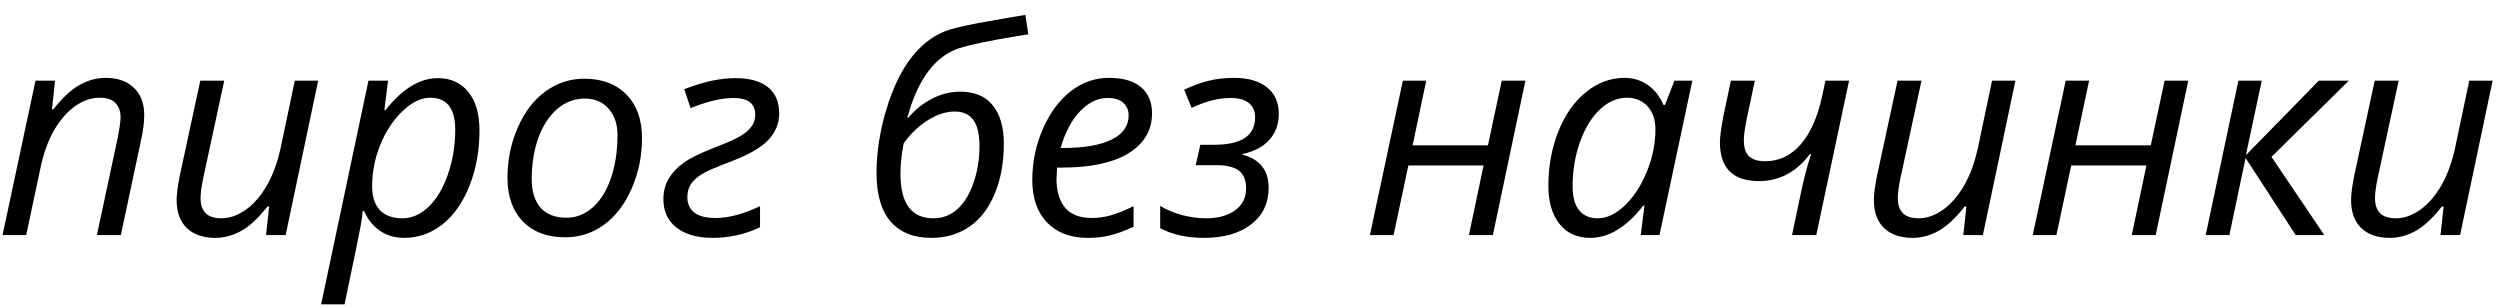 <?xml version="1.0" encoding="UTF-8"?> <svg xmlns="http://www.w3.org/2000/svg" width="130" height="16" viewBox="0 0 130 16" fill="none"><path d="M5.039 12.223L6.123 7.154C6.221 6.646 6.27 6.295 6.27 6.1C6.27 5.792 6.182 5.545 6.006 5.36C5.835 5.174 5.559 5.082 5.178 5.082C4.744 5.082 4.319 5.228 3.904 5.521C3.494 5.814 3.13 6.231 2.812 6.773C2.5 7.315 2.263 7.972 2.102 8.744L1.362 12.223H0.132L1.846 4.195H2.864L2.703 5.682H2.776C3.245 5.086 3.696 4.667 4.131 4.422C4.57 4.173 5.024 4.049 5.493 4.049C6.113 4.049 6.602 4.22 6.958 4.562C7.319 4.898 7.5 5.372 7.5 5.982C7.5 6.368 7.444 6.808 7.332 7.301L6.284 12.223H5.039ZM11.66 4.195L10.562 9.286C10.474 9.72 10.43 10.06 10.43 10.304C10.43 11.002 10.789 11.351 11.506 11.351C11.936 11.351 12.358 11.205 12.773 10.912C13.188 10.619 13.555 10.199 13.872 9.652C14.19 9.105 14.431 8.446 14.597 7.674L15.33 4.195H16.545L14.854 12.223H13.835L13.997 10.736H13.909C13.43 11.346 12.974 11.771 12.539 12.01C12.104 12.249 11.655 12.369 11.191 12.369C10.566 12.369 10.076 12.201 9.719 11.864C9.363 11.522 9.185 11.036 9.185 10.406C9.185 10.104 9.238 9.684 9.346 9.146L10.415 4.195H11.66ZM21.006 12.369C20.532 12.369 20.117 12.247 19.761 12.003C19.404 11.759 19.128 11.417 18.933 10.977H18.86L18.831 11.256C18.816 11.378 18.789 11.549 18.75 11.769C18.716 11.988 18.438 13.341 17.915 15.826H16.699L19.16 4.195H20.178L19.988 5.726H20.046C20.92 4.618 21.829 4.063 22.771 4.063C23.44 4.063 23.967 4.303 24.353 4.781C24.739 5.255 24.932 5.921 24.932 6.781C24.932 7.816 24.763 8.766 24.426 9.63C24.089 10.494 23.623 11.168 23.027 11.651C22.432 12.13 21.758 12.369 21.006 12.369ZM22.368 5.082C21.899 5.082 21.421 5.313 20.933 5.777C20.449 6.241 20.064 6.825 19.775 7.528C19.492 8.231 19.351 8.951 19.351 9.688C19.351 10.226 19.485 10.638 19.753 10.926C20.027 11.21 20.42 11.351 20.933 11.351C21.416 11.351 21.865 11.153 22.28 10.758C22.7 10.362 23.037 9.801 23.291 9.073C23.545 8.341 23.672 7.564 23.672 6.744C23.672 5.636 23.237 5.082 22.368 5.082ZM30.381 4.093C31.309 4.093 32.041 4.369 32.578 4.92C33.115 5.467 33.384 6.222 33.384 7.184C33.384 8.102 33.208 8.968 32.856 9.784C32.505 10.599 32.029 11.229 31.428 11.673C30.828 12.118 30.149 12.34 29.392 12.34C28.455 12.34 27.72 12.064 27.188 11.512C26.655 10.96 26.389 10.206 26.389 9.249C26.389 8.321 26.567 7.45 26.924 6.634C27.28 5.814 27.761 5.187 28.367 4.752C28.972 4.312 29.644 4.093 30.381 4.093ZM32.109 7.015C32.109 6.454 31.956 6 31.648 5.653C31.345 5.301 30.933 5.125 30.41 5.125C29.878 5.125 29.399 5.306 28.975 5.667C28.555 6.029 28.227 6.532 27.993 7.176C27.764 7.816 27.649 8.529 27.649 9.315C27.649 9.955 27.803 10.45 28.11 10.802C28.423 11.148 28.87 11.322 29.451 11.322C29.959 11.322 30.415 11.144 30.82 10.787C31.226 10.431 31.541 9.925 31.765 9.271C31.995 8.612 32.109 7.86 32.109 7.015ZM35.581 4.635C36.148 4.42 36.641 4.271 37.06 4.188C37.48 4.105 37.876 4.063 38.247 4.063C38.984 4.063 39.546 4.22 39.932 4.532C40.322 4.845 40.518 5.299 40.518 5.895C40.518 6.412 40.332 6.871 39.961 7.271C39.59 7.667 38.95 8.038 38.042 8.385C37.246 8.683 36.726 8.91 36.482 9.066C36.238 9.217 36.052 9.388 35.925 9.579C35.803 9.764 35.742 9.991 35.742 10.26C35.742 10.592 35.862 10.855 36.101 11.051C36.34 11.241 36.716 11.336 37.229 11.336C37.888 11.336 38.652 11.131 39.522 10.721V11.82C38.745 12.186 37.927 12.369 37.068 12.369C36.262 12.369 35.632 12.191 35.178 11.835C34.724 11.478 34.497 10.987 34.497 10.362C34.497 9.952 34.59 9.593 34.775 9.286C34.961 8.973 35.222 8.697 35.559 8.458C35.901 8.214 36.433 7.953 37.156 7.674C37.805 7.425 38.254 7.225 38.503 7.074C38.757 6.922 38.948 6.759 39.075 6.583C39.206 6.402 39.273 6.197 39.273 5.968C39.273 5.387 38.897 5.096 38.145 5.096C37.52 5.096 36.775 5.272 35.911 5.624L35.581 4.635ZM45.579 9C45.579 7.911 45.754 6.791 46.106 5.638C46.458 4.486 46.916 3.565 47.483 2.877C48.054 2.188 48.701 1.739 49.424 1.529C49.785 1.417 50.415 1.28 51.313 1.119C52.212 0.958 52.881 0.843 53.32 0.775L53.474 1.786L52.698 1.91C51.399 2.125 50.461 2.323 49.885 2.503C48.626 2.918 47.725 4.122 47.183 6.114L47.219 6.136C47.581 5.707 47.996 5.372 48.464 5.133C48.938 4.889 49.426 4.767 49.929 4.767C50.686 4.767 51.252 5.006 51.628 5.484C52.009 5.958 52.2 6.62 52.2 7.469C52.2 8.451 52.041 9.32 51.724 10.077C51.411 10.834 50.972 11.405 50.405 11.79C49.844 12.176 49.185 12.369 48.428 12.369C47.51 12.369 46.804 12.086 46.311 11.52C45.823 10.948 45.579 10.108 45.579 9ZM48.538 11.351C49.006 11.351 49.416 11.197 49.768 10.89C50.124 10.577 50.408 10.121 50.618 9.52C50.828 8.919 50.933 8.285 50.933 7.616C50.933 6.981 50.825 6.52 50.61 6.231C50.395 5.943 50.073 5.799 49.644 5.799C49.194 5.799 48.728 5.951 48.245 6.253C47.766 6.551 47.349 6.952 46.992 7.455C46.88 8.016 46.824 8.546 46.824 9.044C46.824 10.582 47.395 11.351 48.538 11.351ZM56.565 12.369C55.666 12.369 54.961 12.103 54.448 11.571C53.935 11.039 53.679 10.301 53.679 9.359C53.679 8.441 53.86 7.562 54.221 6.722C54.587 5.877 55.071 5.221 55.671 4.752C56.272 4.283 56.934 4.049 57.656 4.049C58.403 4.049 58.965 4.212 59.341 4.54C59.717 4.862 59.905 5.313 59.905 5.895C59.905 6.773 59.499 7.464 58.689 7.967C57.878 8.465 56.719 8.714 55.21 8.714H54.968L54.939 9.3C54.939 9.94 55.088 10.44 55.386 10.802C55.688 11.158 56.155 11.336 56.785 11.336C57.092 11.336 57.407 11.293 57.73 11.205C58.057 11.117 58.462 10.956 58.945 10.721V11.79C58.486 12.005 58.081 12.154 57.73 12.237C57.378 12.325 56.99 12.369 56.565 12.369ZM57.583 5.096C57.08 5.096 56.606 5.326 56.162 5.785C55.723 6.244 55.386 6.881 55.151 7.696H55.239C56.352 7.696 57.205 7.552 57.795 7.264C58.391 6.971 58.689 6.549 58.689 5.997C58.689 5.738 58.599 5.523 58.418 5.353C58.242 5.182 57.964 5.096 57.583 5.096ZM63.135 7.528C64.556 7.528 65.266 7.052 65.266 6.1C65.266 5.792 65.161 5.548 64.951 5.367C64.741 5.187 64.426 5.096 64.006 5.096C63.684 5.096 63.364 5.135 63.047 5.213C62.73 5.292 62.368 5.423 61.963 5.609L61.575 4.664C62.019 4.454 62.441 4.3 62.842 4.203C63.242 4.1 63.684 4.049 64.168 4.049C64.91 4.049 65.483 4.215 65.889 4.547C66.294 4.874 66.497 5.333 66.497 5.924C66.497 6.456 66.335 6.903 66.013 7.264C65.696 7.625 65.227 7.875 64.607 8.011V8.041C65.515 8.28 65.969 8.854 65.969 9.762C65.969 10.562 65.666 11.197 65.061 11.666C64.46 12.135 63.638 12.369 62.593 12.369C61.714 12.369 60.959 12.201 60.33 11.864V10.707C60.676 10.916 61.062 11.078 61.487 11.19C61.912 11.297 62.322 11.351 62.717 11.351C63.337 11.351 63.838 11.214 64.219 10.941C64.605 10.663 64.797 10.284 64.797 9.806C64.797 9.371 64.673 9.061 64.424 8.875C64.175 8.685 63.789 8.59 63.267 8.59H62.175L62.417 7.528H63.135ZM74.165 4.195L73.455 7.557H77.373L78.091 4.195H79.321L77.629 12.223H76.384L77.146 8.604H73.235L72.466 12.223H71.235L72.949 4.195H74.165ZM84.478 4.049C84.927 4.049 85.327 4.171 85.679 4.415C86.03 4.654 86.304 5.001 86.499 5.455H86.58L87.07 4.195H88.001L86.294 12.223H85.32L85.51 10.692H85.452C84.578 11.81 83.657 12.369 82.69 12.369C82.012 12.369 81.48 12.127 81.094 11.644C80.708 11.161 80.515 10.499 80.515 9.659C80.515 8.644 80.689 7.701 81.035 6.832C81.382 5.963 81.86 5.282 82.471 4.789C83.081 4.295 83.75 4.049 84.478 4.049ZM83.086 11.351C83.56 11.351 84.031 11.127 84.499 10.677C84.968 10.223 85.349 9.635 85.642 8.912C85.935 8.185 86.082 7.457 86.082 6.729C86.082 6.227 85.945 5.826 85.671 5.528C85.398 5.23 85.039 5.082 84.595 5.082C84.087 5.082 83.613 5.292 83.174 5.711C82.739 6.131 82.397 6.7 82.148 7.418C81.899 8.136 81.775 8.893 81.775 9.688C81.775 10.245 81.89 10.663 82.119 10.941C82.349 11.214 82.671 11.351 83.086 11.351ZM91.252 4.195C91.062 5.099 90.918 5.777 90.82 6.231C90.728 6.686 90.681 7.042 90.681 7.301C90.681 7.706 90.779 7.989 90.974 8.15C91.169 8.307 91.44 8.385 91.787 8.385C92.51 8.385 93.125 8.094 93.633 7.513C94.141 6.927 94.512 6.097 94.746 5.023L94.922 4.195H96.152L94.446 12.223H93.186L93.662 9.959C93.794 9.325 93.965 8.675 94.175 8.011H94.116C93.408 8.949 92.527 9.417 91.472 9.417C90.115 9.417 89.436 8.744 89.436 7.396C89.436 7.127 89.495 6.681 89.612 6.056L90.007 4.195H91.252ZM99.917 4.195L98.818 9.286C98.731 9.72 98.686 10.06 98.686 10.304C98.686 11.002 99.045 11.351 99.763 11.351C100.193 11.351 100.615 11.205 101.03 10.912C101.445 10.619 101.812 10.199 102.129 9.652C102.446 9.105 102.688 8.446 102.854 7.674L103.586 4.195H104.802L103.11 12.223H102.092L102.253 10.736H102.166C101.687 11.346 101.23 11.771 100.796 12.01C100.361 12.249 99.912 12.369 99.448 12.369C98.823 12.369 98.332 12.201 97.976 11.864C97.62 11.522 97.441 11.036 97.441 10.406C97.441 10.104 97.495 9.684 97.603 9.146L98.672 4.195H99.917ZM108.633 4.195L107.922 7.557H111.841L112.559 4.195H113.789L112.097 12.223H110.852L111.614 8.604H107.703L106.934 12.223H105.703L107.417 4.195H108.633ZM120.579 4.195H122.139L118.118 8.158L120.864 12.223H119.377L116.77 8.216L115.928 12.223H114.697L116.396 4.195H117.612L116.785 8.07L120.579 4.195ZM124.731 4.195L123.633 9.286C123.545 9.72 123.501 10.06 123.501 10.304C123.501 11.002 123.86 11.351 124.578 11.351C125.007 11.351 125.43 11.205 125.845 10.912C126.26 10.619 126.626 10.199 126.943 9.652C127.261 9.105 127.502 8.446 127.668 7.674L128.401 4.195H129.617L127.925 12.223H126.907L127.068 10.736H126.98C126.501 11.346 126.045 11.771 125.61 12.01C125.176 12.249 124.727 12.369 124.263 12.369C123.638 12.369 123.147 12.201 122.791 11.864C122.434 11.522 122.256 11.036 122.256 10.406C122.256 10.104 122.31 9.684 122.417 9.146L123.486 4.195H124.731Z" fill="black"></path></svg> 